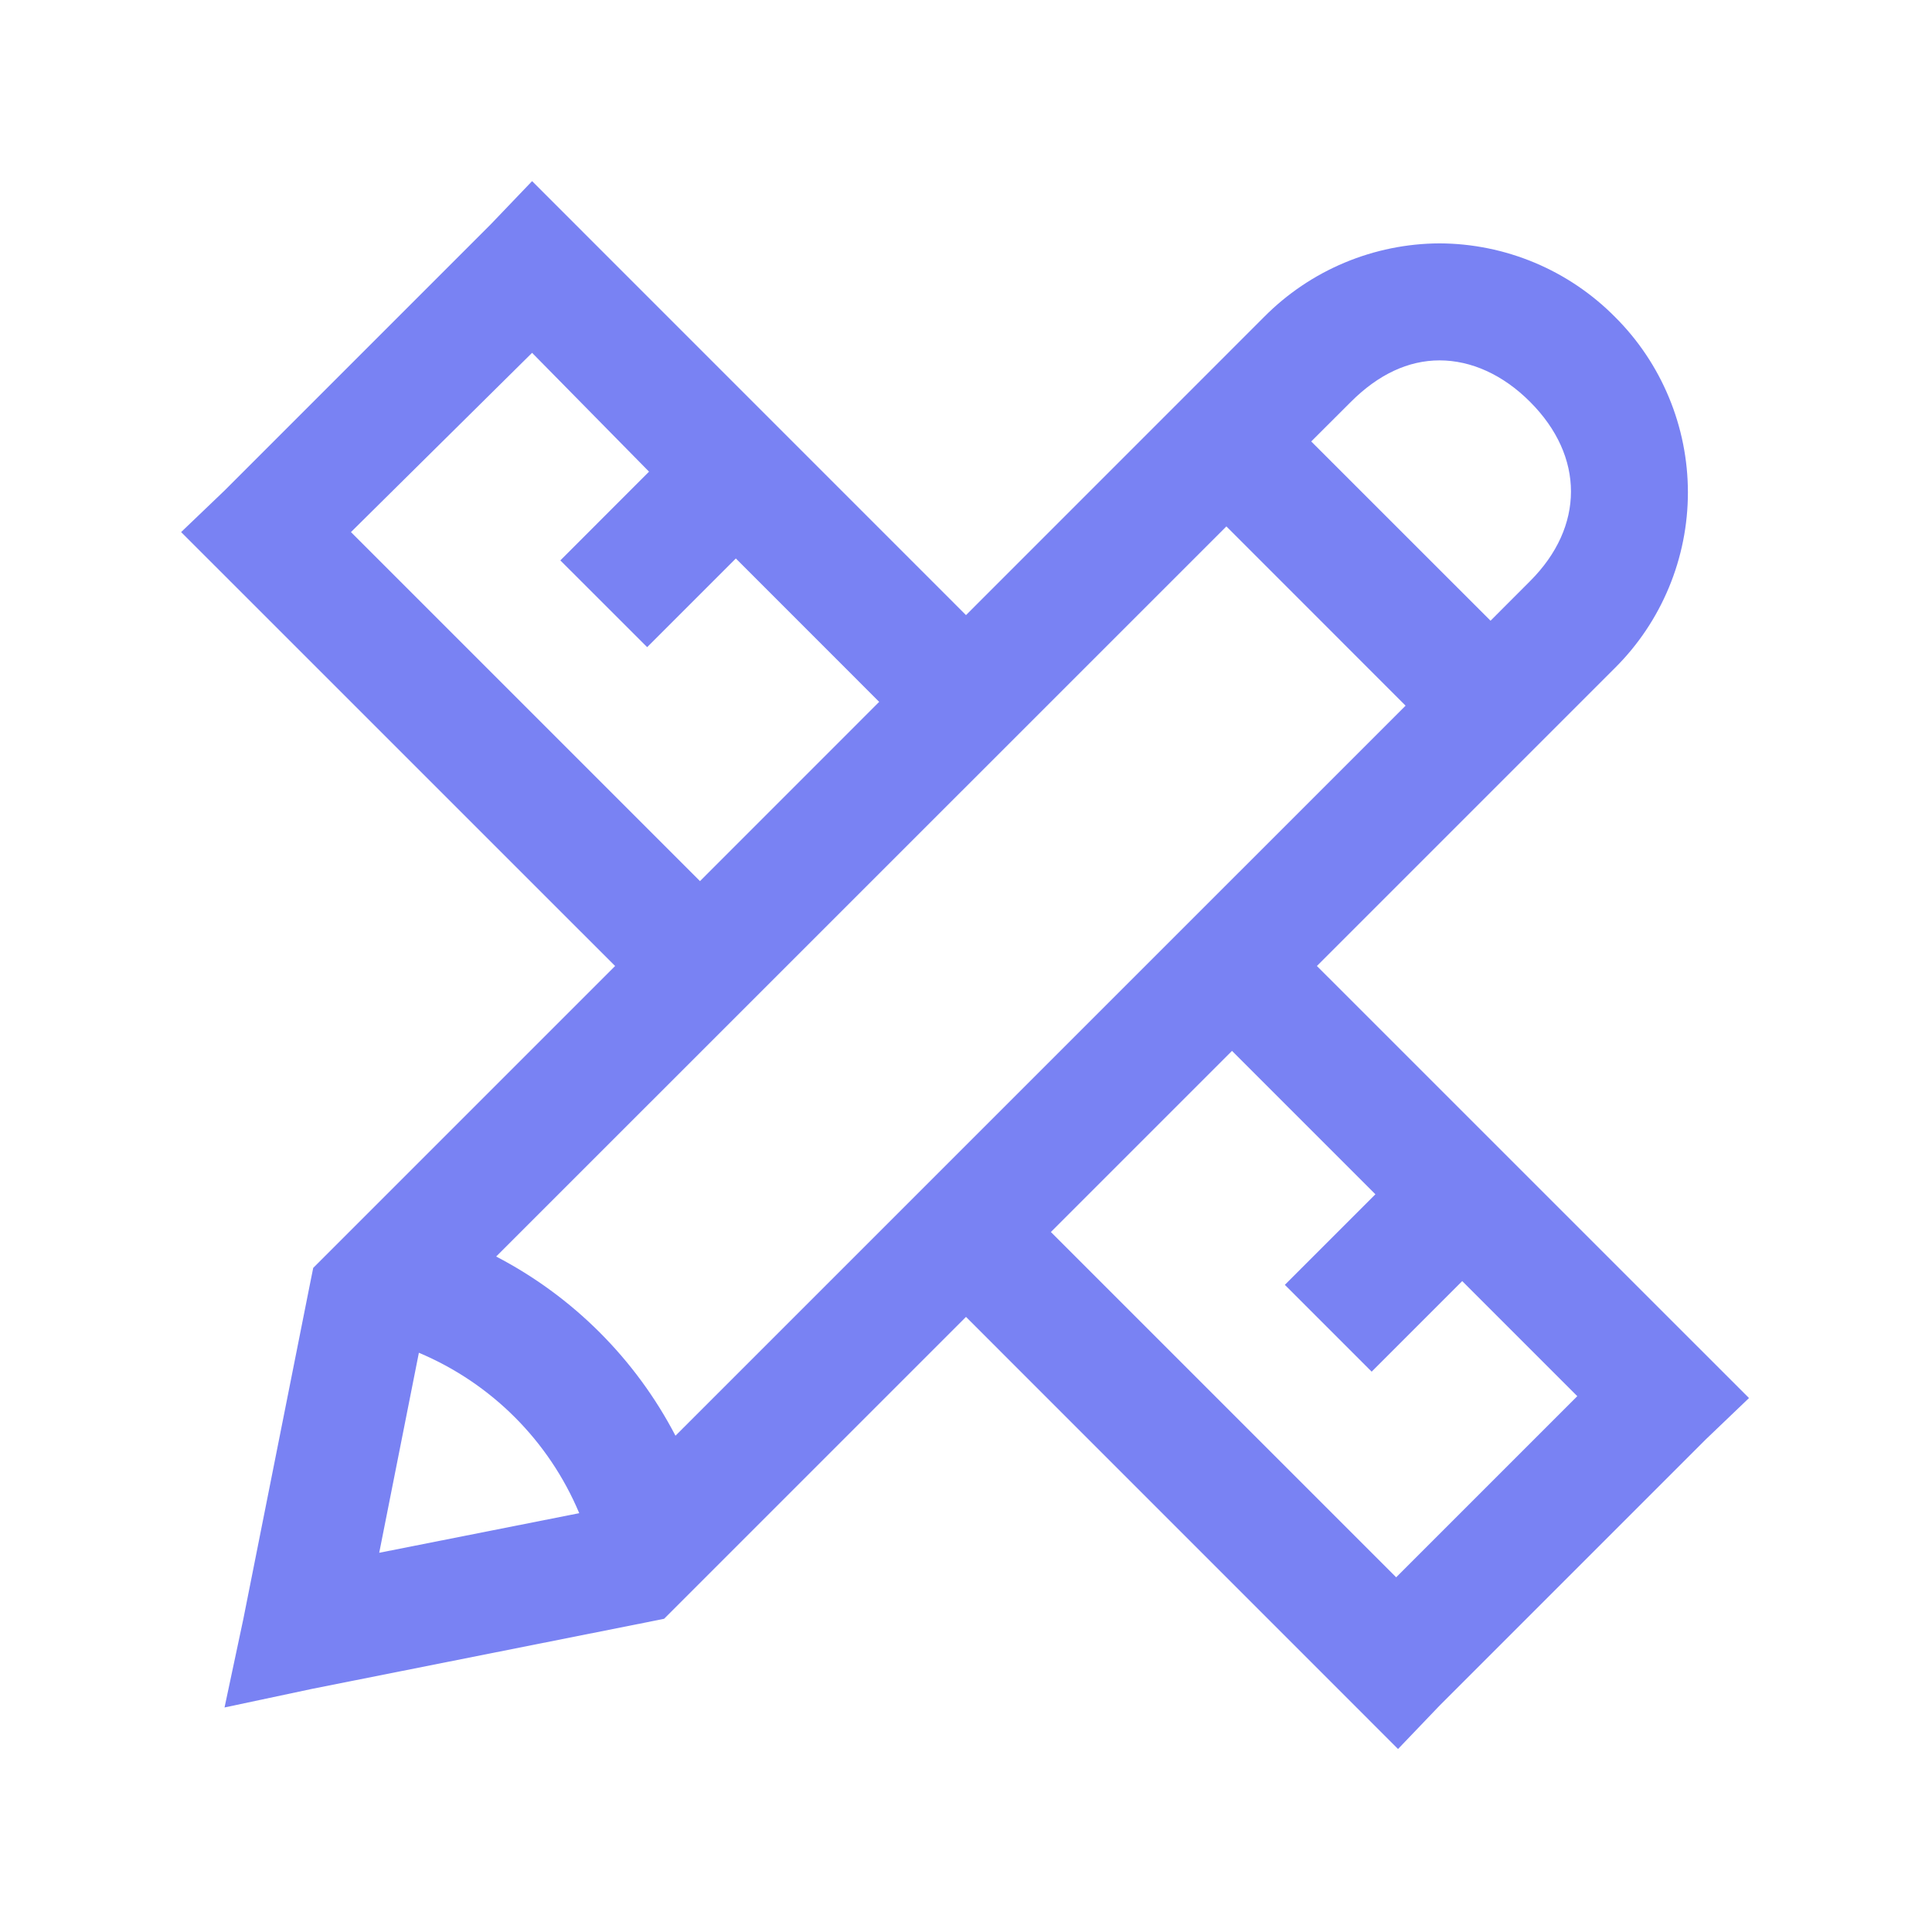 <svg width="32" height="32" viewBox="0 0 32 32" fill="none" xmlns="http://www.w3.org/2000/svg">
<path d="M8.813 3L8.125 3.719L3.719 8.125L3 8.813L10.188 16L5.188 21L5.125 21.313L4.031 26.813L3.719 28.281L5.188 27.969L10.688 26.875L11 26.812L16 21.812L23.156 28.969L23.844 28.25L28.25 23.844L28.969 23.156L21.812 16L26.75 11.062C27.133 10.681 27.436 10.228 27.643 9.729C27.85 9.231 27.957 8.696 27.957 8.156C27.957 7.616 27.85 7.081 27.643 6.583C27.436 6.084 27.133 5.631 26.75 5.25C26.37 4.866 25.917 4.56 25.419 4.351C24.92 4.142 24.385 4.033 23.844 4.031C23.303 4.033 22.768 4.142 22.269 4.351C21.77 4.56 21.317 4.866 20.937 5.25L16 10.188L8.813 3ZM8.813 5.844L10.75 7.812L9.281 9.282L10.719 10.719L12.188 9.25L14.562 11.625L11.594 14.594L5.813 8.813L8.813 5.844ZM23.843 5.969C24.363 5.969 24.891 6.203 25.343 6.656C26.246 7.559 26.246 8.723 25.343 9.625L24.688 10.281L21.718 7.312L22.375 6.656C22.828 6.203 23.325 5.969 23.844 5.969H23.843ZM20.313 8.719L23.281 11.688L11.188 23.78C10.526 22.509 9.489 21.473 8.218 20.812L20.313 8.719ZM20.406 17.406L22.781 19.781L21.281 21.281L22.719 22.719L24.219 21.219L26.125 23.125L23.125 26.125L17.406 20.406L20.406 17.406ZM6.938 22.406C8.137 22.91 9.091 23.864 9.594 25.063L6.281 25.719L6.938 22.406Z" fill="#7982F3"/>
</svg>
